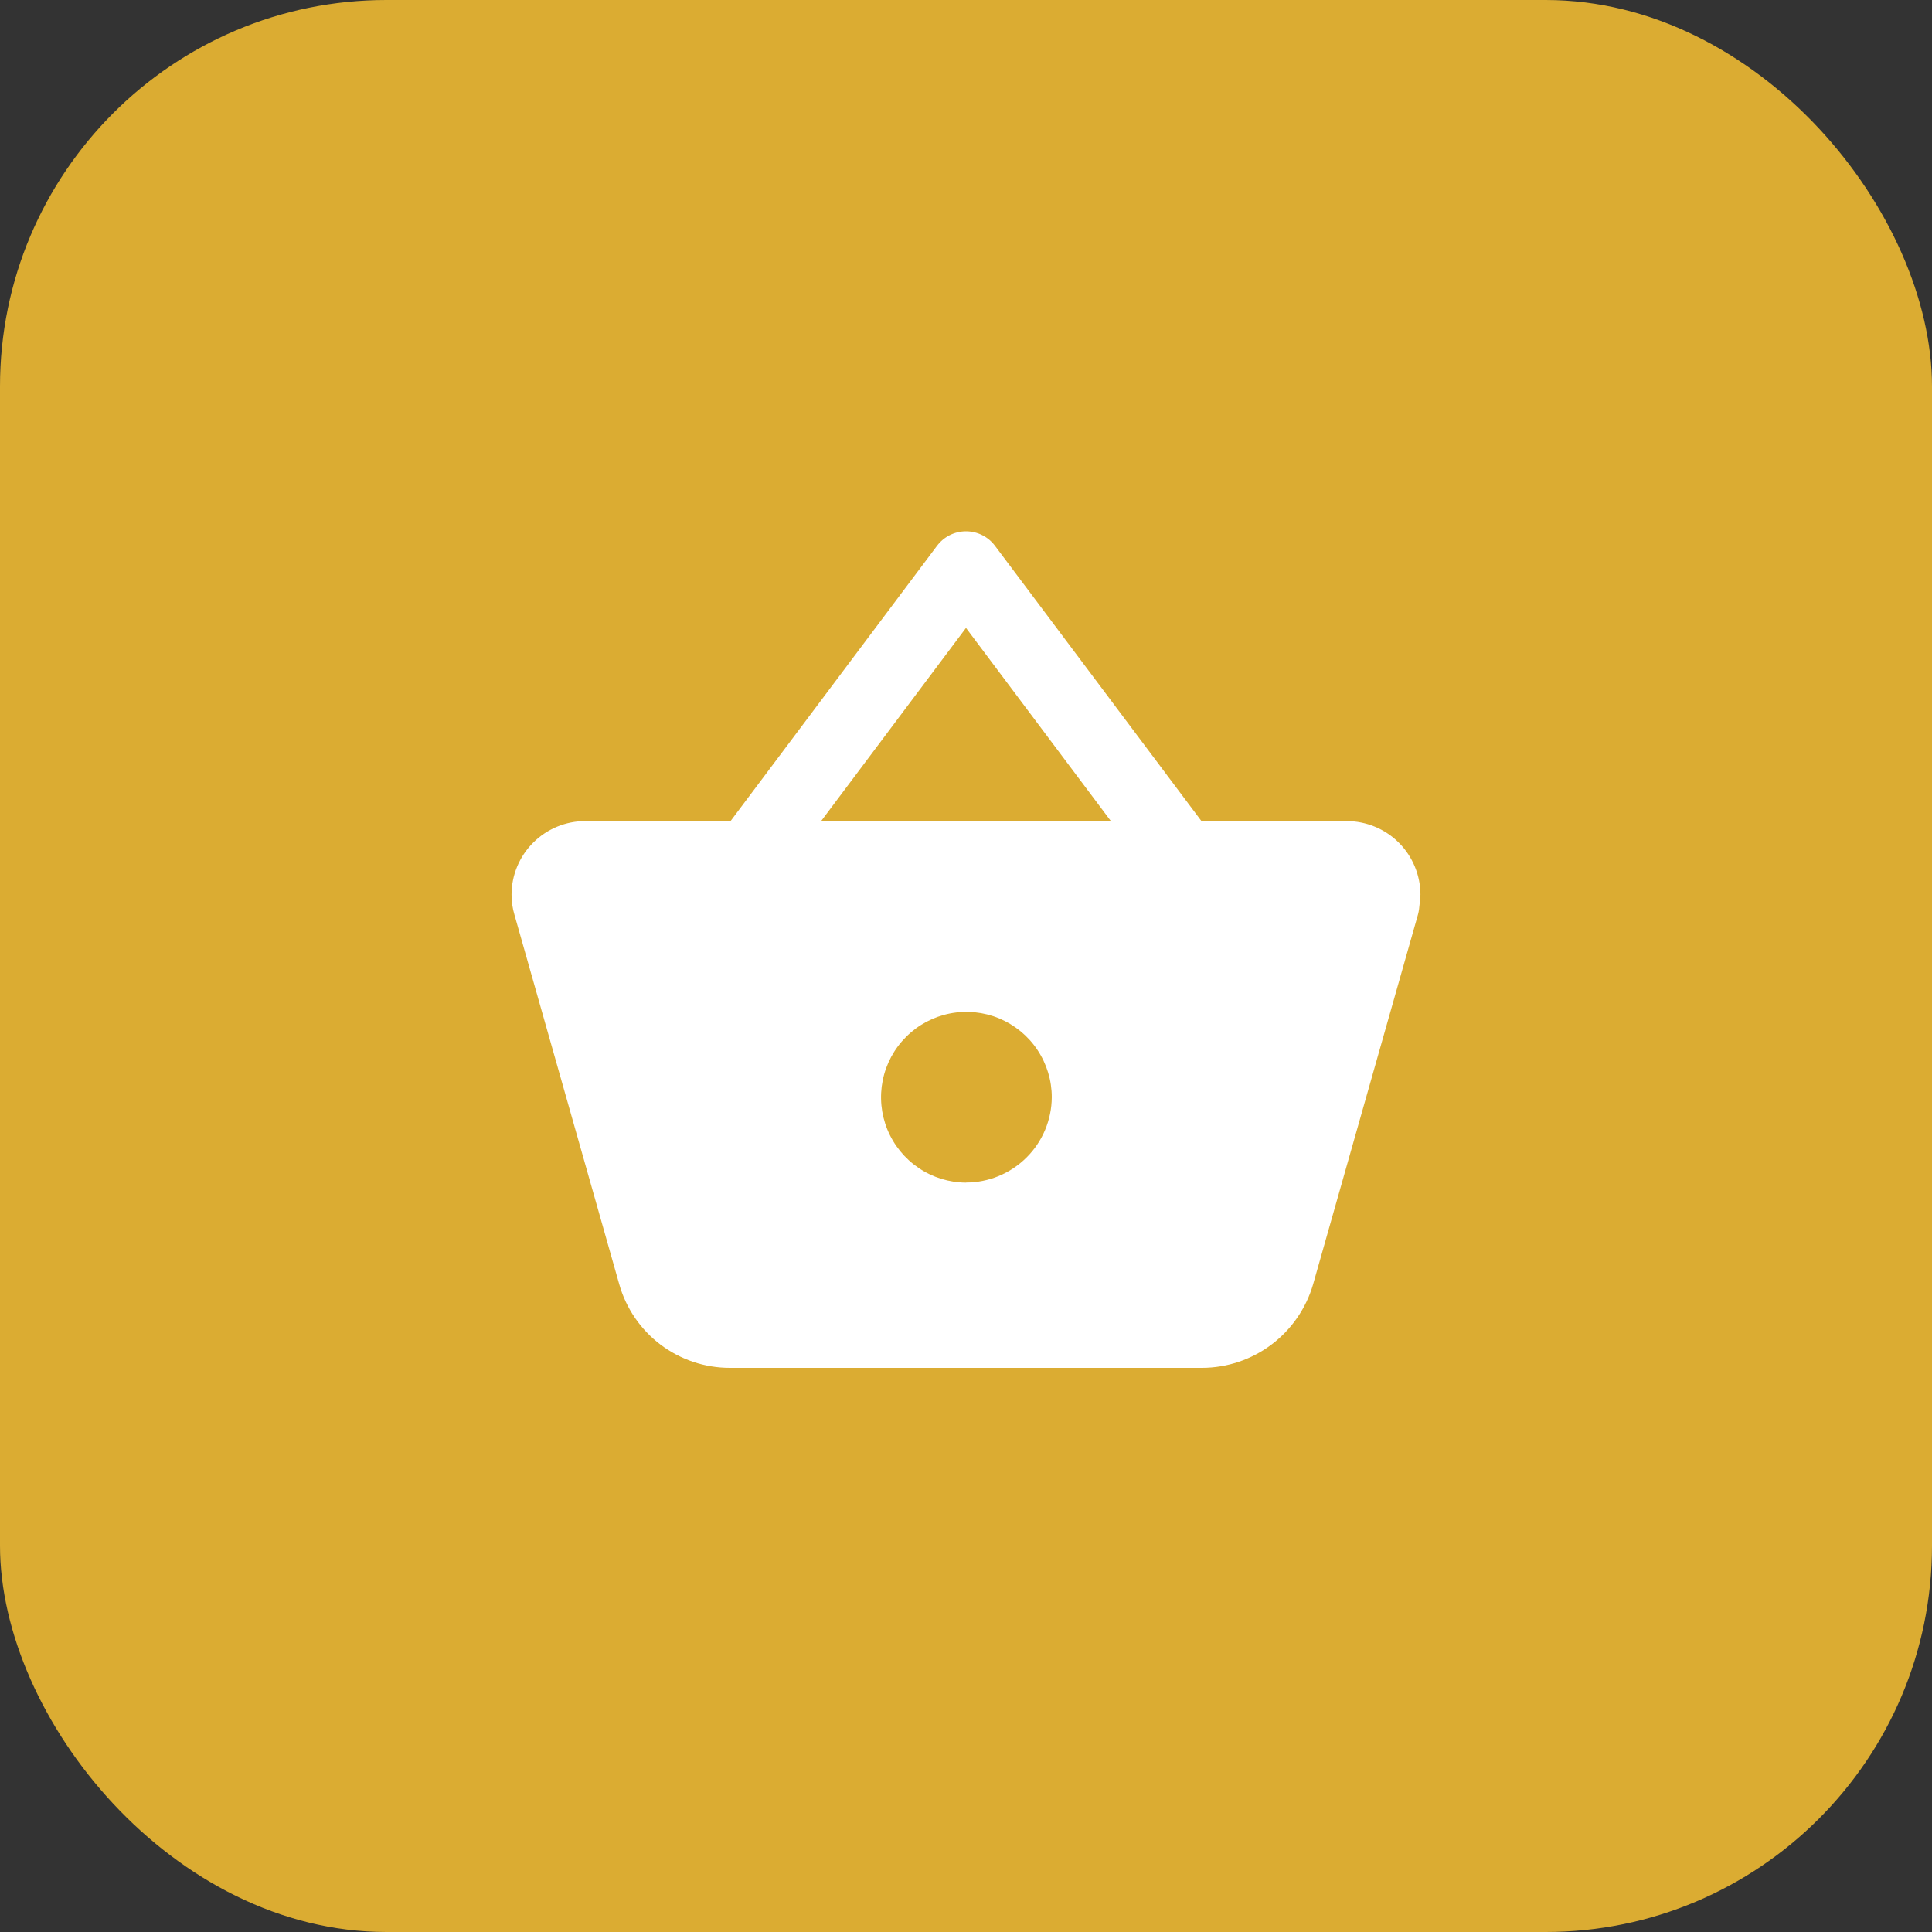 <svg width="40" height="40" viewBox="0 0 40 40" fill="none" xmlns="http://www.w3.org/2000/svg">
<rect x="0" y="0" width="40" height="40" fill="#333333" stroke="none"/>
<rect width="40" height="40" rx="8" fill="#DBAC32"/>
<path d="M27.88 17H24.875L20.6 11.3C20.53 11.207 20.44 11.131 20.335 11.079C20.231 11.027 20.116 11 20 11C19.884 11 19.769 11.027 19.665 11.079C19.561 11.131 19.47 11.207 19.4 11.3L15.125 17H12.12C11.716 16.999 11.328 17.159 11.041 17.444C10.754 17.729 10.592 18.116 10.591 18.521C10.59 18.663 10.611 18.806 10.652 18.942L12.821 26.59C12.962 27.088 13.262 27.527 13.675 27.839C14.089 28.151 14.593 28.32 15.111 28.32H24.89C25.408 28.318 25.911 28.149 26.325 27.838C26.739 27.526 27.041 27.089 27.186 26.592L29.358 18.934C29.368 18.898 29.375 18.861 29.38 18.824L29.405 18.593C29.407 18.569 29.409 18.544 29.409 18.52C29.407 18.116 29.245 17.729 28.959 17.444C28.672 17.159 28.284 17 27.88 17ZM20 13L23 17H17L20 13ZM20 24.485C19.651 24.483 19.31 24.378 19.021 24.183C18.731 23.987 18.506 23.711 18.373 23.388C18.241 23.065 18.207 22.71 18.276 22.367C18.345 22.025 18.514 21.711 18.762 21.465C19.009 21.218 19.324 21.051 19.667 20.983C20.009 20.916 20.364 20.951 20.687 21.085C21.009 21.22 21.285 21.446 21.478 21.736C21.672 22.027 21.776 22.368 21.776 22.717C21.773 23.186 21.585 23.636 21.252 23.966C20.919 24.297 20.469 24.483 20 24.483V24.485Z" fill="white"/>
</svg>
